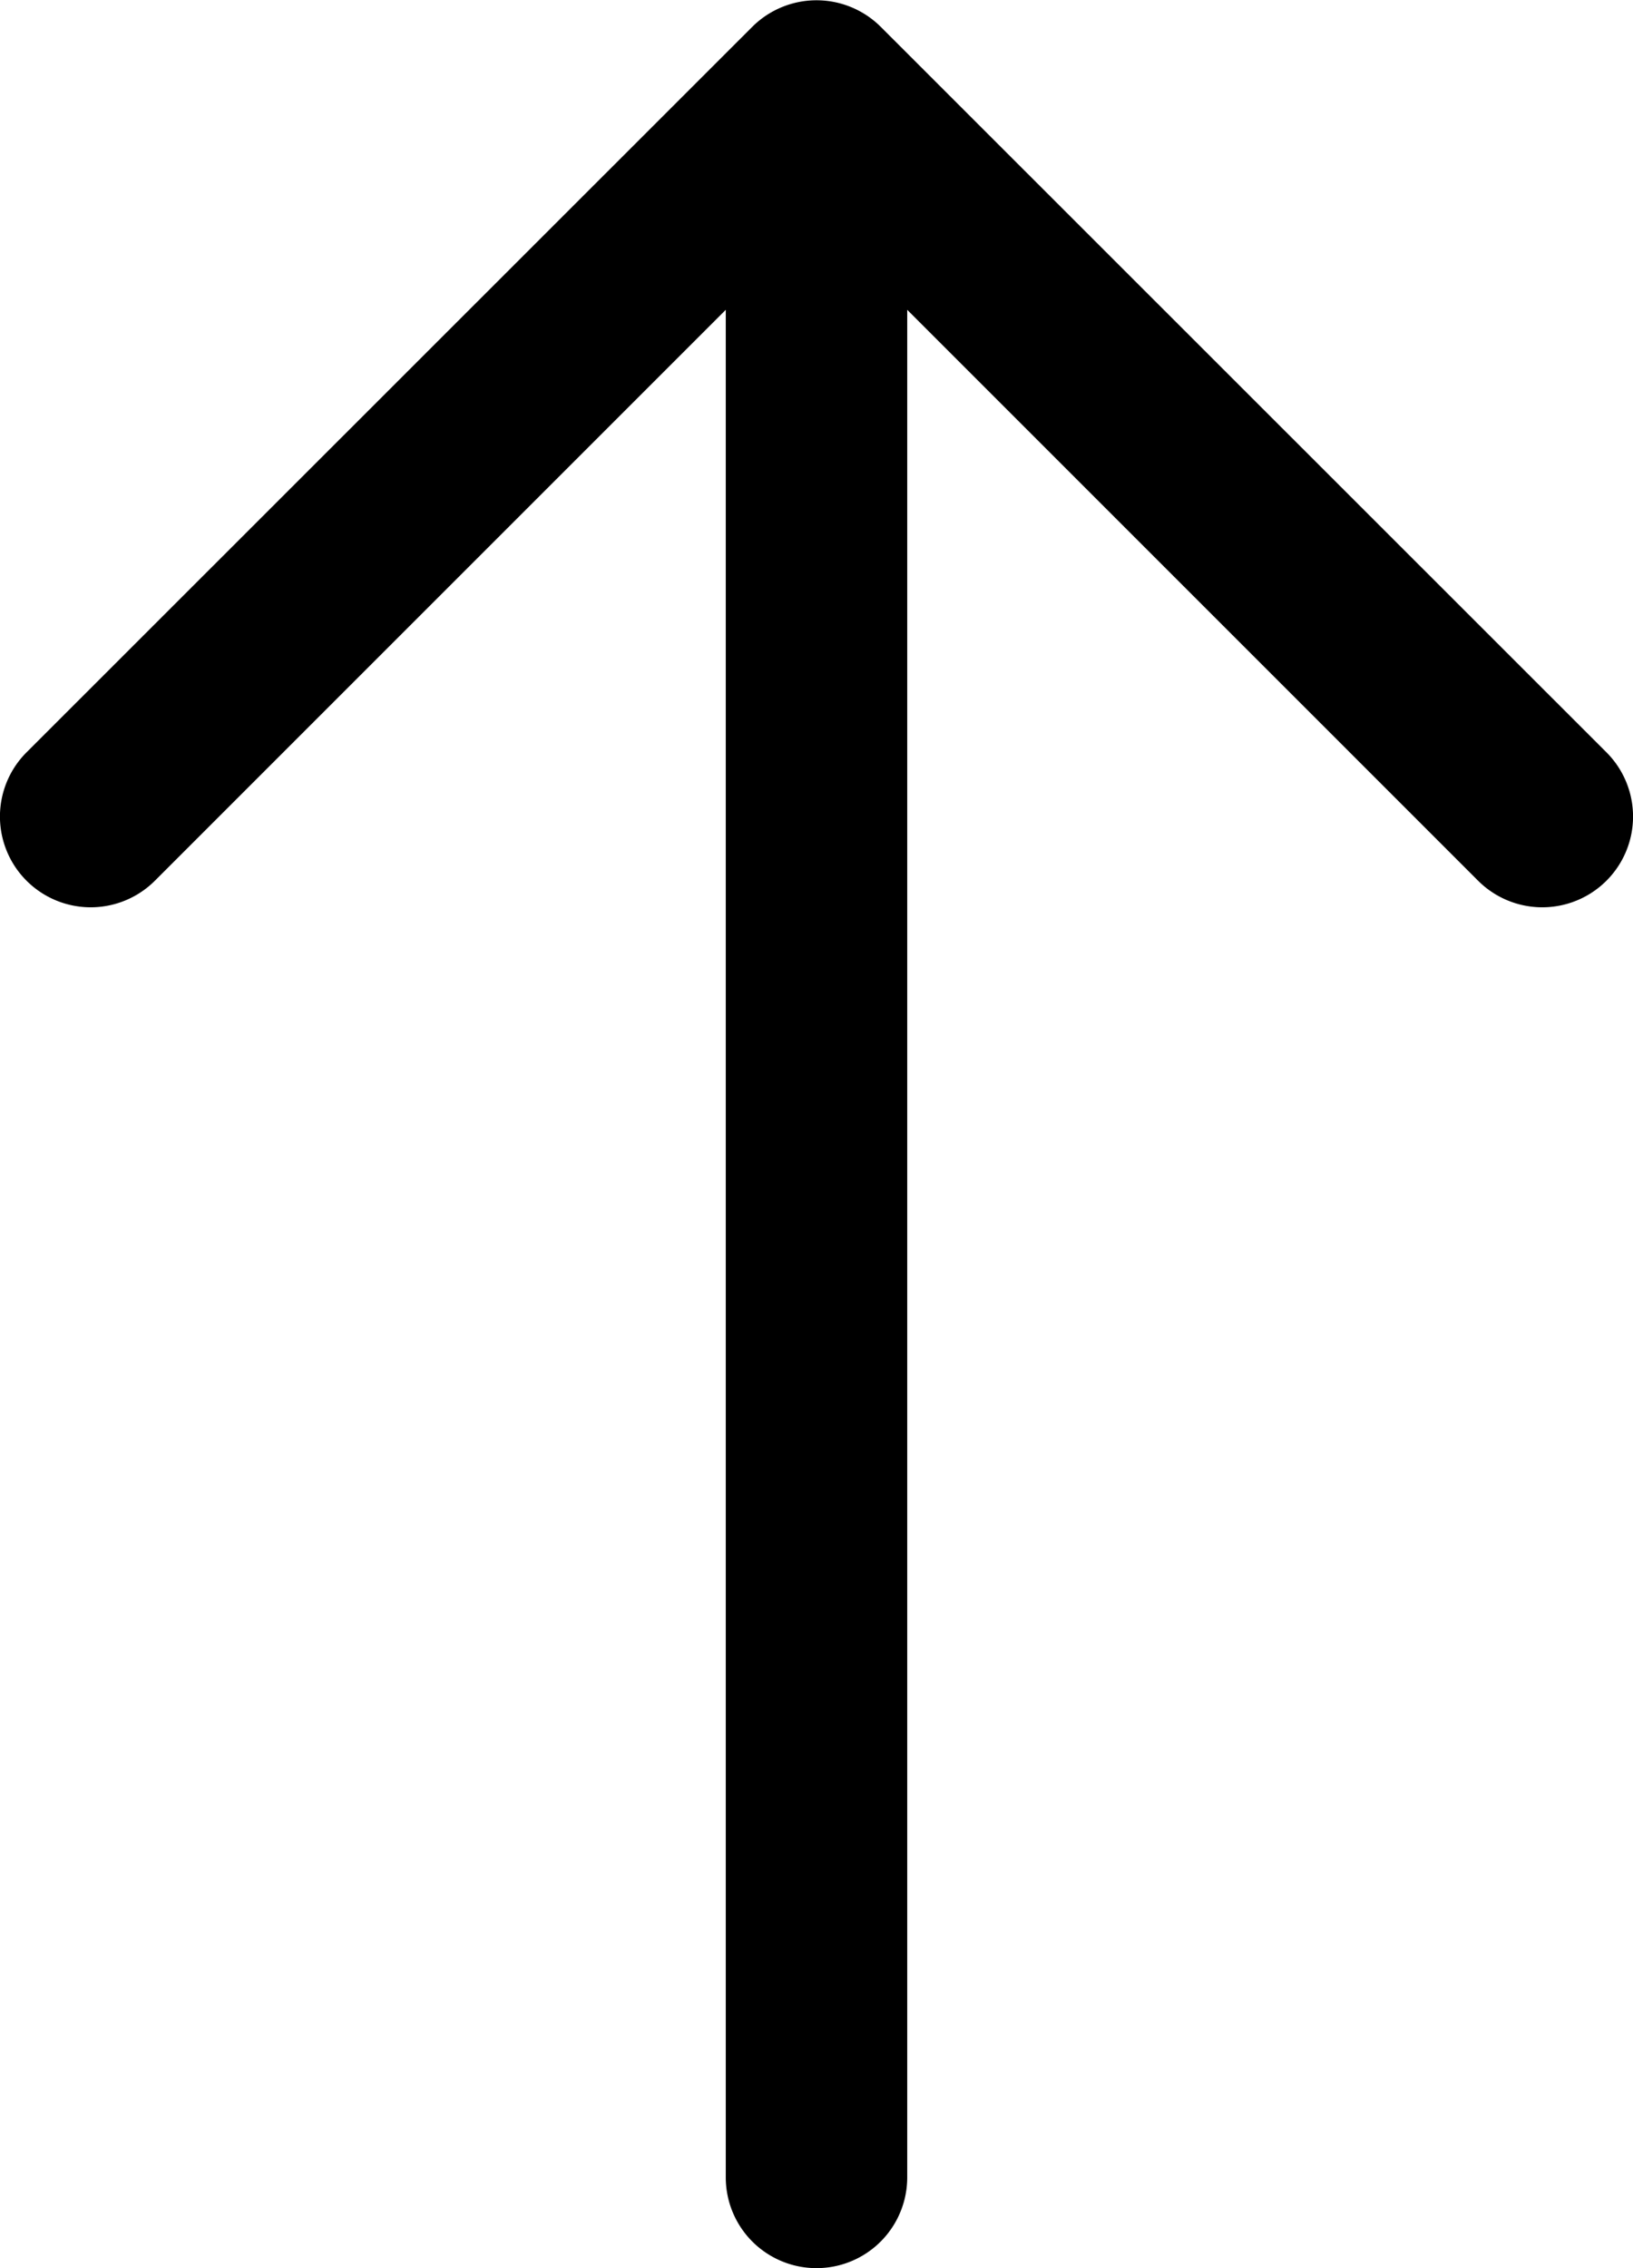 <svg id="Layer_1" data-name="Layer 1" xmlns="http://www.w3.org/2000/svg" viewBox="0 0 67.68 94"><title>arrow-top</title><path d="M20.58,37.5,44.24,13.84v77.4a3.76,3.76,0,1,0,7.52,0V13.84L75.42,37.5a3.76,3.76,0,0,0,5.32-5.32L50.66,2.11a3.77,3.77,0,0,0-5.32,0L15.26,32.18a3.76,3.76,0,1,0,5.32,5.32Z" transform="translate(-14.16 -1)"/></svg>